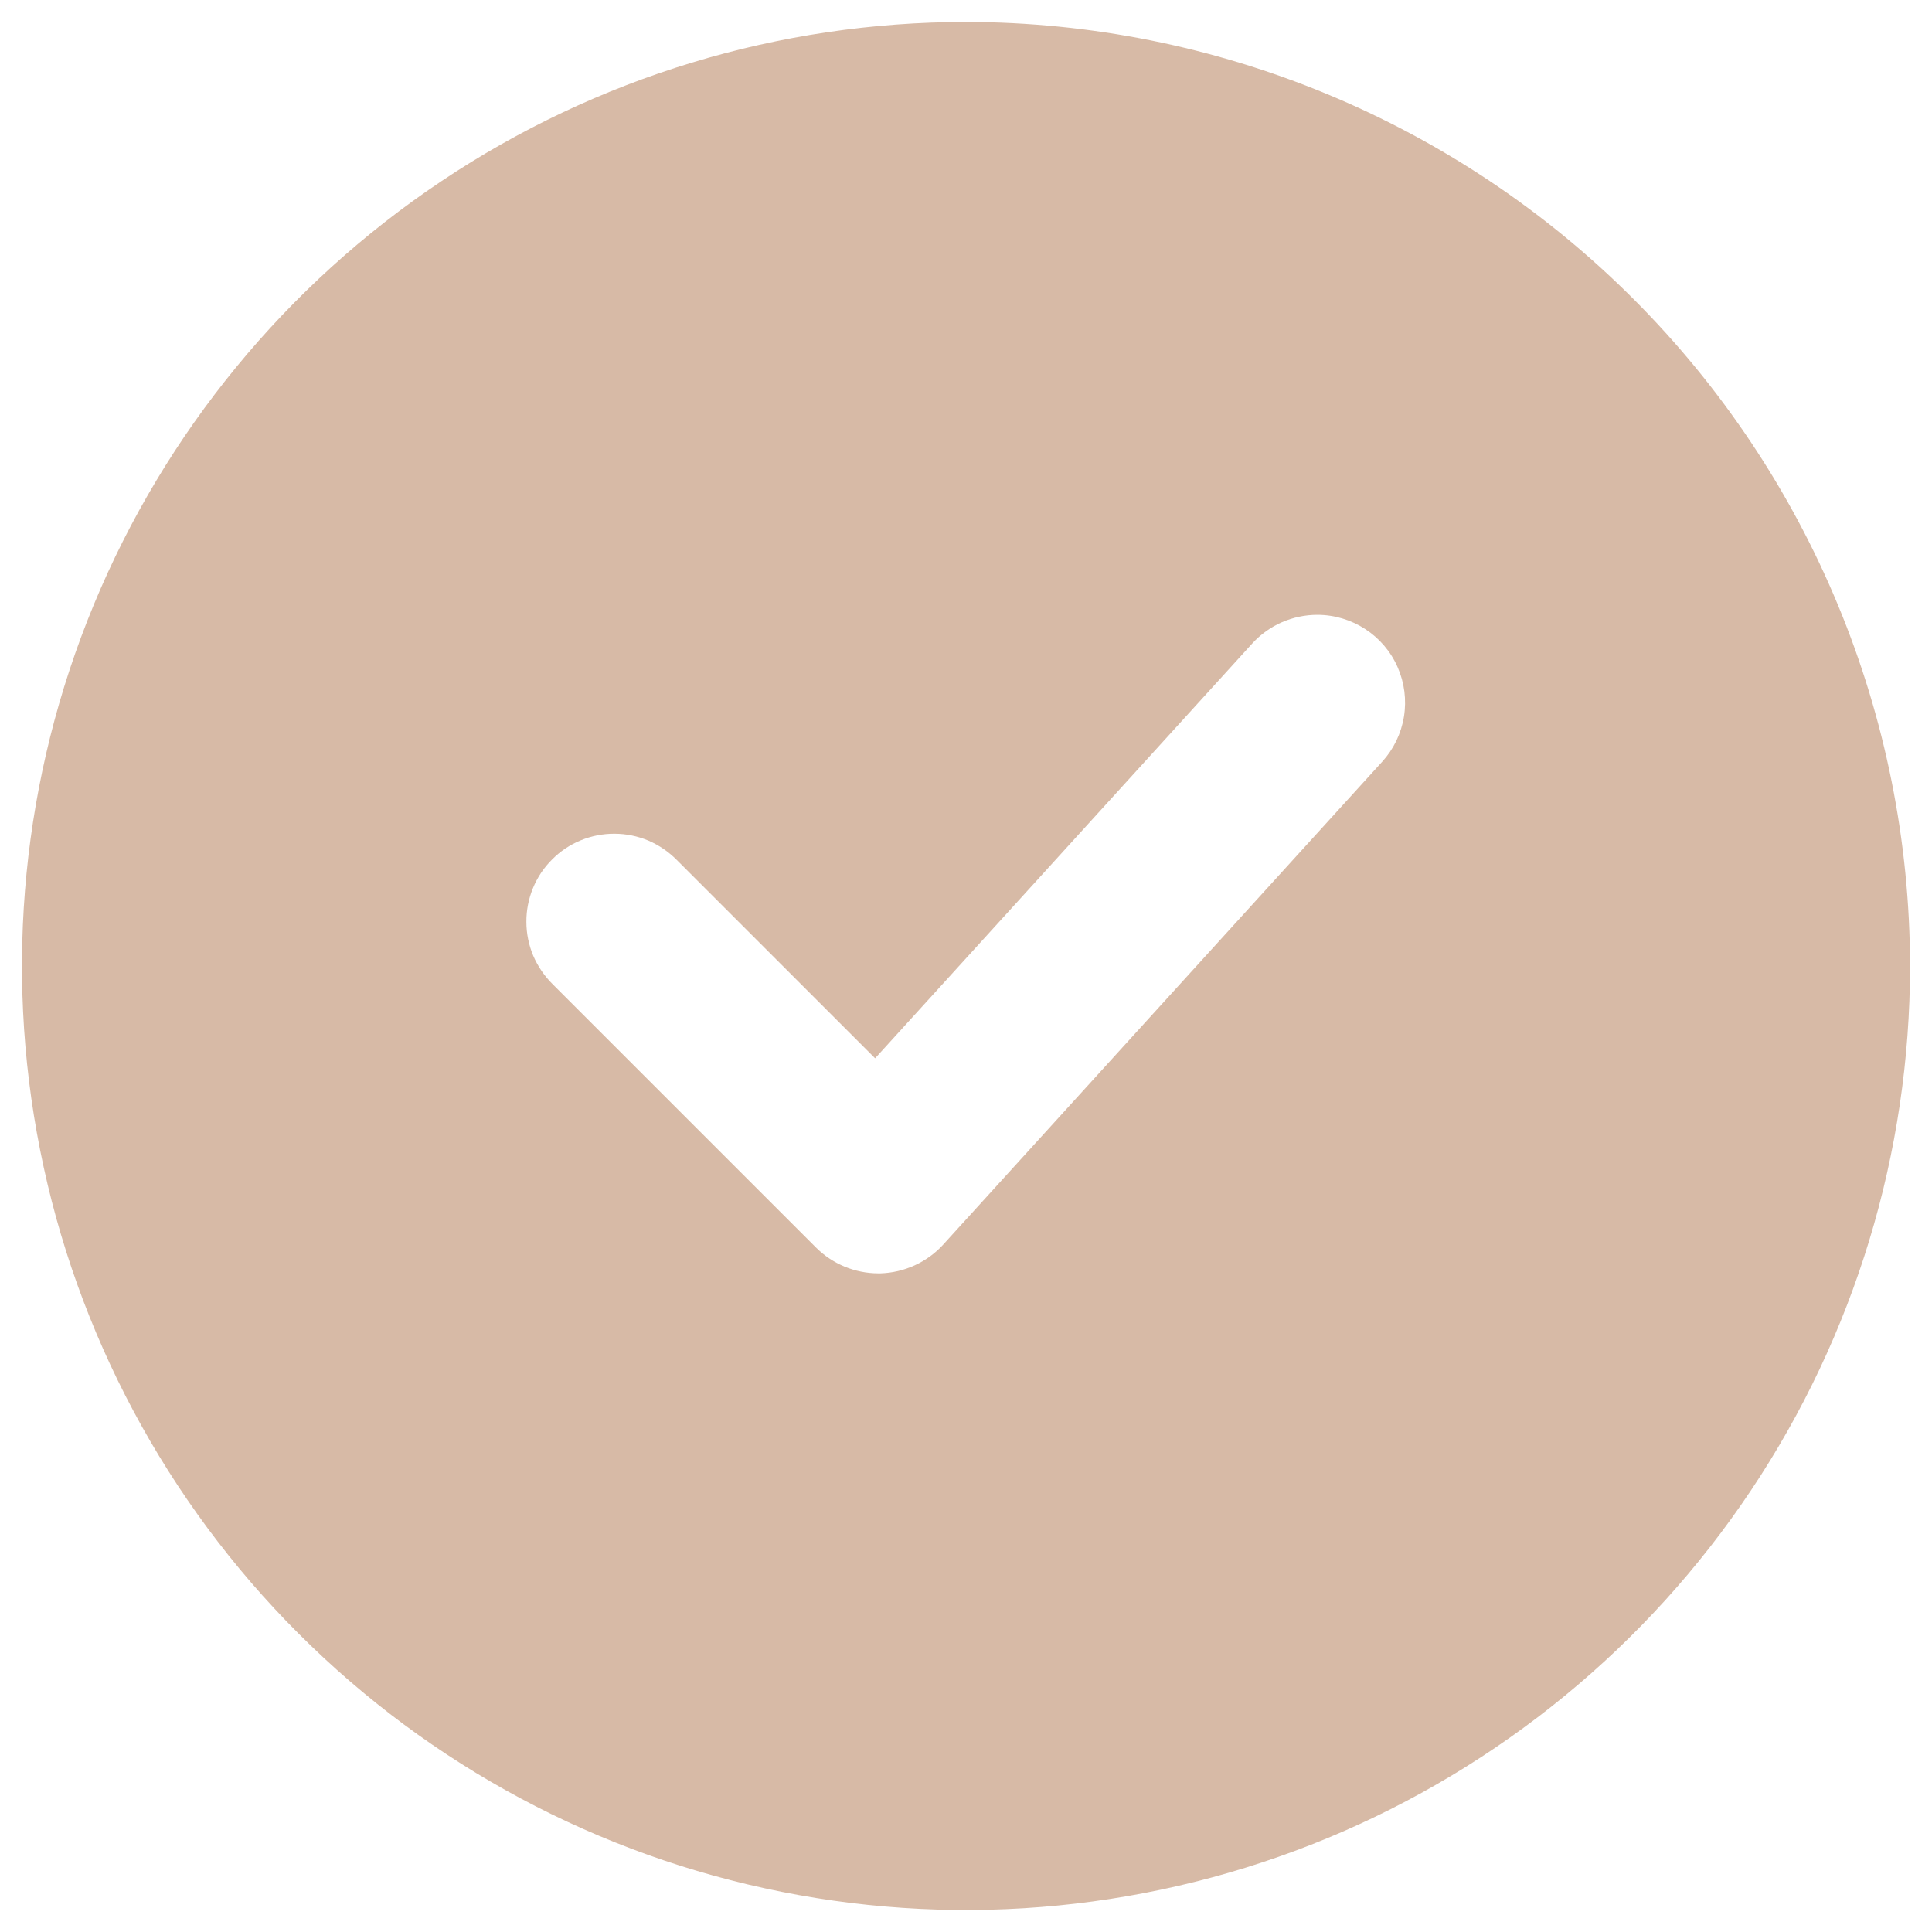 <svg width="22" height="22" viewBox="0 0 22 22" fill="none" xmlns="http://www.w3.org/2000/svg">
<path d="M11 0.25C8.874 0.25 6.795 0.88 5.028 2.062C3.26 3.243 1.882 4.922 1.068 6.886C0.255 8.85 0.042 11.012 0.457 13.097C0.871 15.182 1.895 17.098 3.399 18.601C4.902 20.105 6.817 21.129 8.903 21.543C10.988 21.958 13.149 21.745 15.114 20.932C17.078 20.118 18.757 18.74 19.938 16.972C21.119 15.205 21.75 13.126 21.75 11C21.747 8.15 20.613 5.417 18.598 3.402C16.583 1.387 13.85 0.253 11 0.25ZM15.74 8.673L10.74 14.173C10.649 14.273 10.538 14.353 10.415 14.409C10.292 14.465 10.159 14.496 10.024 14.5H10C9.735 14.499 9.481 14.394 9.293 14.207L6.293 11.207C6.199 11.114 6.124 11.004 6.072 10.883C6.021 10.761 5.994 10.63 5.994 10.498C5.993 10.366 6.019 10.235 6.069 10.113C6.119 9.991 6.193 9.88 6.287 9.787C6.38 9.693 6.491 9.619 6.613 9.569C6.735 9.519 6.866 9.493 6.998 9.494C7.13 9.494 7.261 9.521 7.383 9.572C7.504 9.624 7.614 9.699 7.707 9.793L9.965 12.051L14.26 7.327C14.354 7.224 14.469 7.142 14.596 7.086C14.724 7.03 14.862 7.001 15.001 7.001C15.195 7.001 15.384 7.058 15.546 7.163C15.709 7.269 15.837 7.419 15.915 7.597C15.993 7.774 16.018 7.97 15.987 8.161C15.956 8.352 15.87 8.53 15.74 8.673Z" fill="#D7BAA6"/>
</svg>
